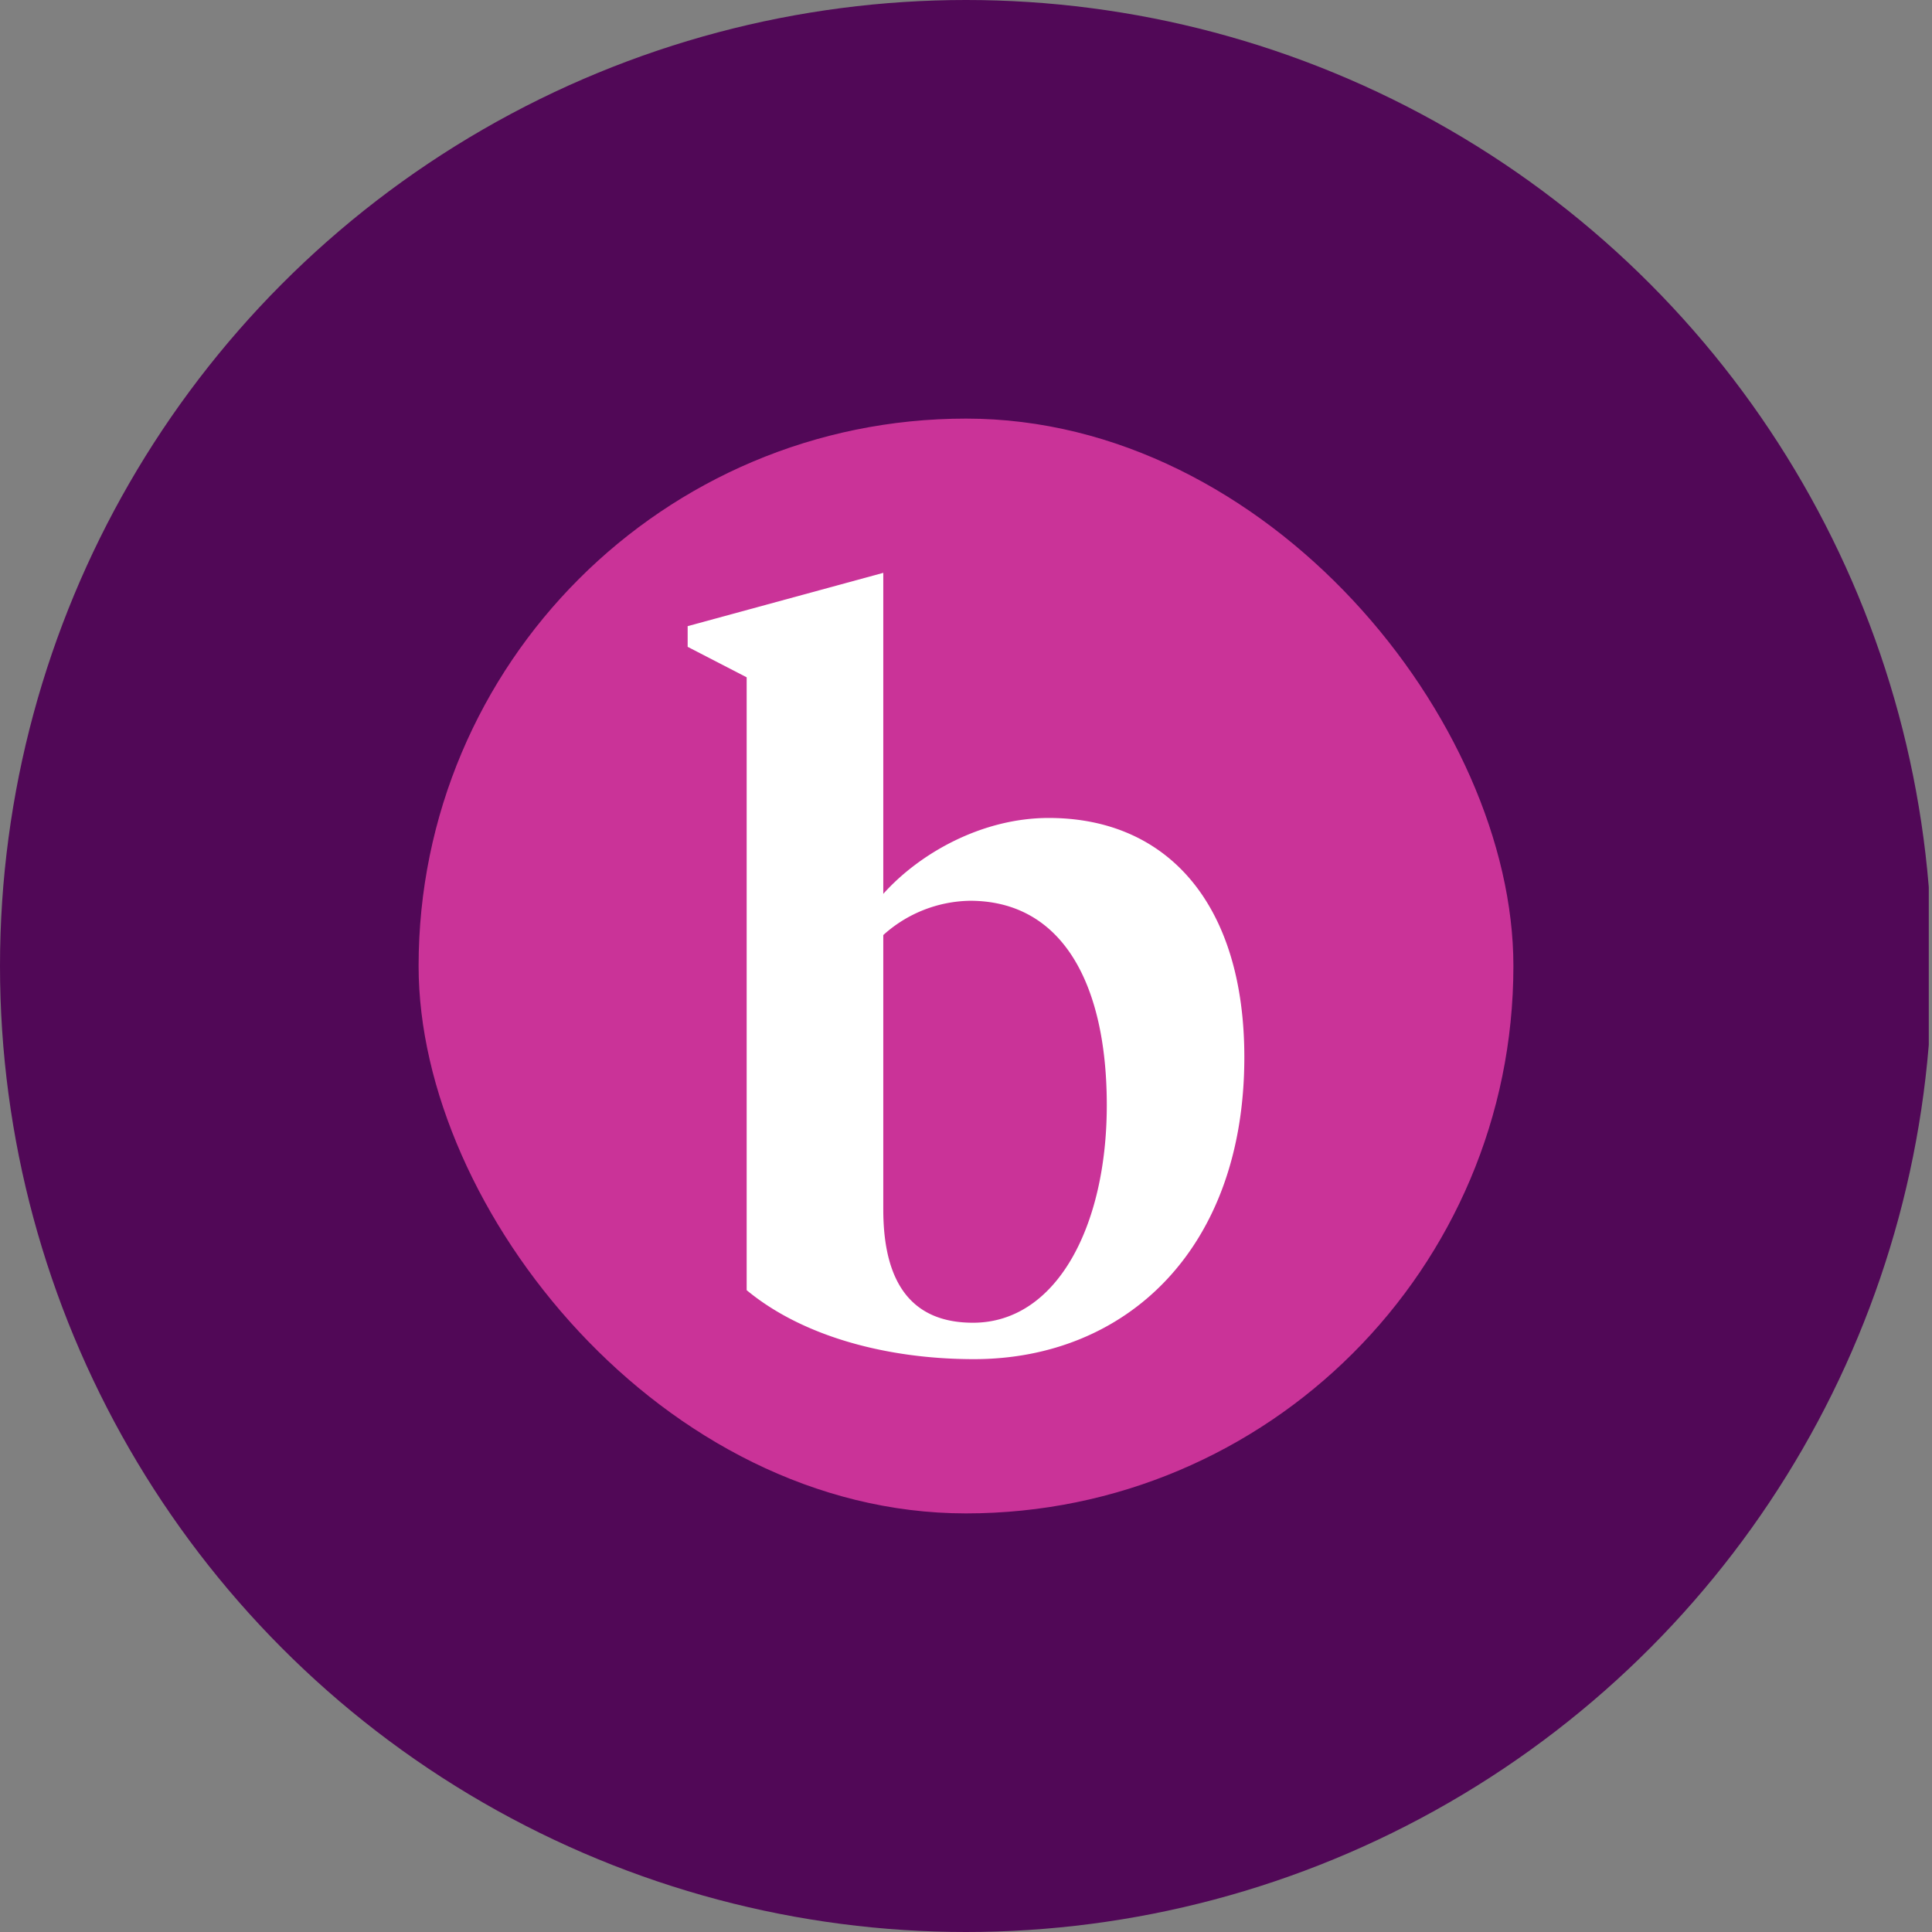 <?xml version='1.0' encoding='utf-8'?>
<svg xmlns="http://www.w3.org/2000/svg" viewBox="0 0 300 300" width="300" height="300">
  <rect x="0" y="0" width="300" height="300" fill="#808080" stroke="none"/>
  <defs><clipPath id="bz_circular_clip"><circle cx="150.0" cy="150.0" r="150.0" /></clipPath></defs><g clip-path="url(#bz_circular_clip)"><rect x="-0.5" width="300" height="300" fill="#510857" />
  <g>
    <rect x="65" y="65" width="170" height="170" rx="85" fill="#ca3398" />
    <path d="M115.942,105.173l-9.163-4.733V97.228l30.377-8.277v49.847c5.619-6.281,15.3-11.785,25.687-11.785,18.628,0,30.377,13.6,30.377,37.141,0,29.937-18.477,46.894-41.981,46.894-13.456,0-26.609-3.508-35.297-10.711Zm21.214,82.63c0,11.641,4.581,17.591,13.931,17.591,12.966,0,20.775-14.961,20.775-33.777s-6.879-31.745-21.25-31.745a20.537,20.537,0,0,0-13.456,5.323v42.608Z" fill="#fff" fill-rule="evenodd" />
  </g>
</g></svg>